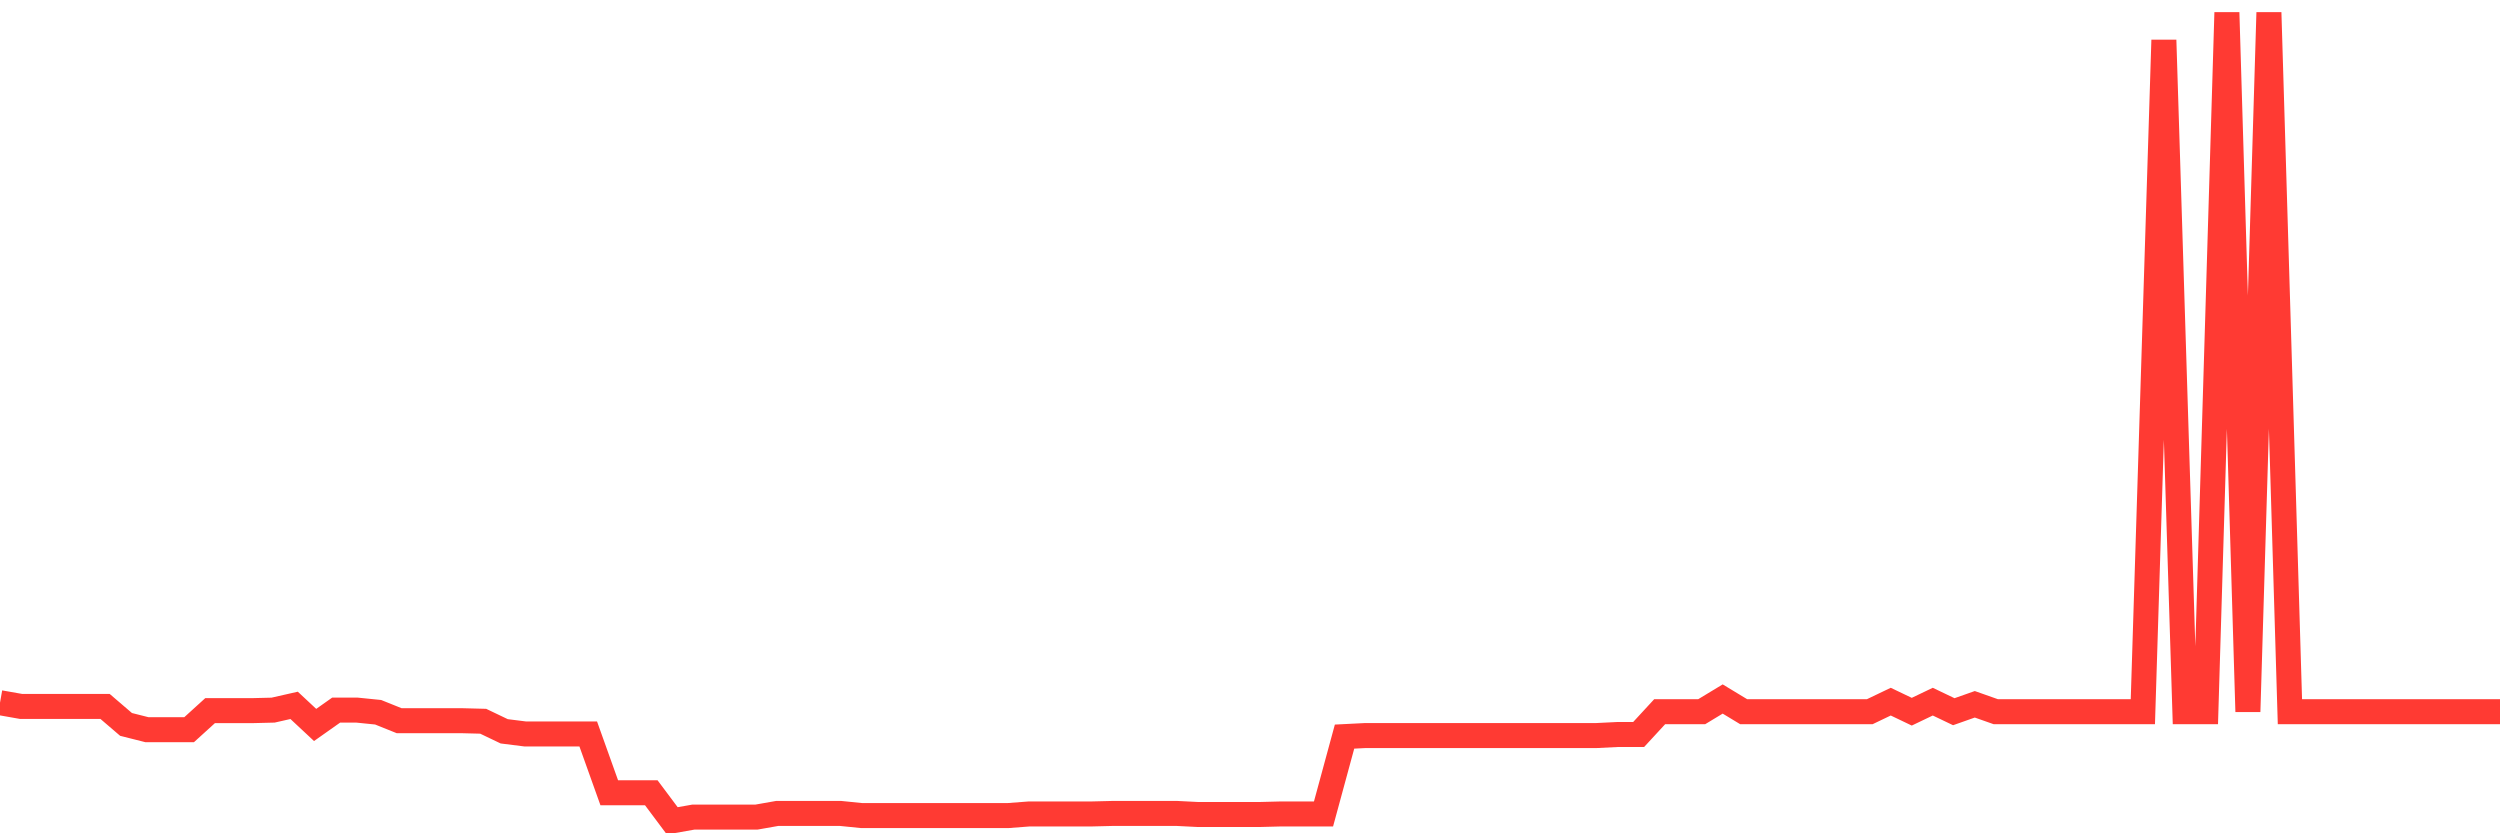 <svg
  xmlns="http://www.w3.org/2000/svg"
  xmlns:xlink="http://www.w3.org/1999/xlink"
  width="120"
  height="40"
  viewBox="0 0 120 40"
  preserveAspectRatio="none"
>
  <polyline
    points="0,33.73 1.008,33.908 2.017,33.908 3.025,33.908 4.034,33.908 5.042,33.908 6.05,34.772 7.059,35.027 8.067,35.027 9.076,35.027 10.084,34.111 11.092,34.111 12.101,34.111 13.109,34.086 14.118,33.857 15.126,34.798 16.134,34.086 17.143,34.086 18.151,34.188 19.16,34.594 20.168,34.594 21.176,34.594 22.185,34.594 23.193,34.62 24.202,35.103 25.21,35.23 26.218,35.23 27.227,35.23 28.235,35.23 29.244,38.052 30.252,38.052 31.261,38.052 32.269,39.4 33.277,39.222 34.286,39.222 35.294,39.222 36.303,39.222 37.311,39.044 38.319,39.044 39.328,39.044 40.336,39.044 41.345,39.146 42.353,39.146 43.361,39.146 44.37,39.146 45.378,39.146 46.387,39.146 47.395,39.146 48.403,39.146 49.412,39.069 50.42,39.069 51.429,39.069 52.437,39.069 53.445,39.044 54.454,39.044 55.462,39.044 56.471,39.044 57.479,39.095 58.487,39.095 59.496,39.095 60.504,39.095 61.513,39.069 62.521,39.069 63.529,39.069 64.538,35.357 65.546,35.306 66.555,35.306 67.563,35.306 68.571,35.306 69.58,35.306 70.588,35.306 71.597,35.306 72.605,35.306 73.613,35.306 74.622,35.306 75.63,35.306 76.639,35.306 77.647,35.256 78.655,35.256 79.664,34.162 80.672,34.162 81.681,34.162 82.689,33.552 83.697,34.162 84.706,34.162 85.714,34.162 86.723,34.162 87.731,34.162 88.739,34.162 89.748,34.162 90.756,33.679 91.765,34.162 92.773,33.679 93.782,34.162 94.79,33.806 95.798,34.162 96.807,34.162 97.815,34.162 98.824,34.162 99.832,34.162 100.84,34.162 101.849,34.162 102.857,34.162 103.866,1.922 104.874,34.162 105.882,34.162 106.891,0.6 107.899,34.162 108.908,0.6 109.916,34.162 110.924,34.162 111.933,34.162 112.941,34.162 113.95,34.162 114.958,34.162 115.966,34.162 116.975,34.162 117.983,34.162 118.992,34.162 120,34.162"
    fill="none"
    stroke="#ff3a33"
    stroke-width="1.2"
  >
  </polyline>
</svg>